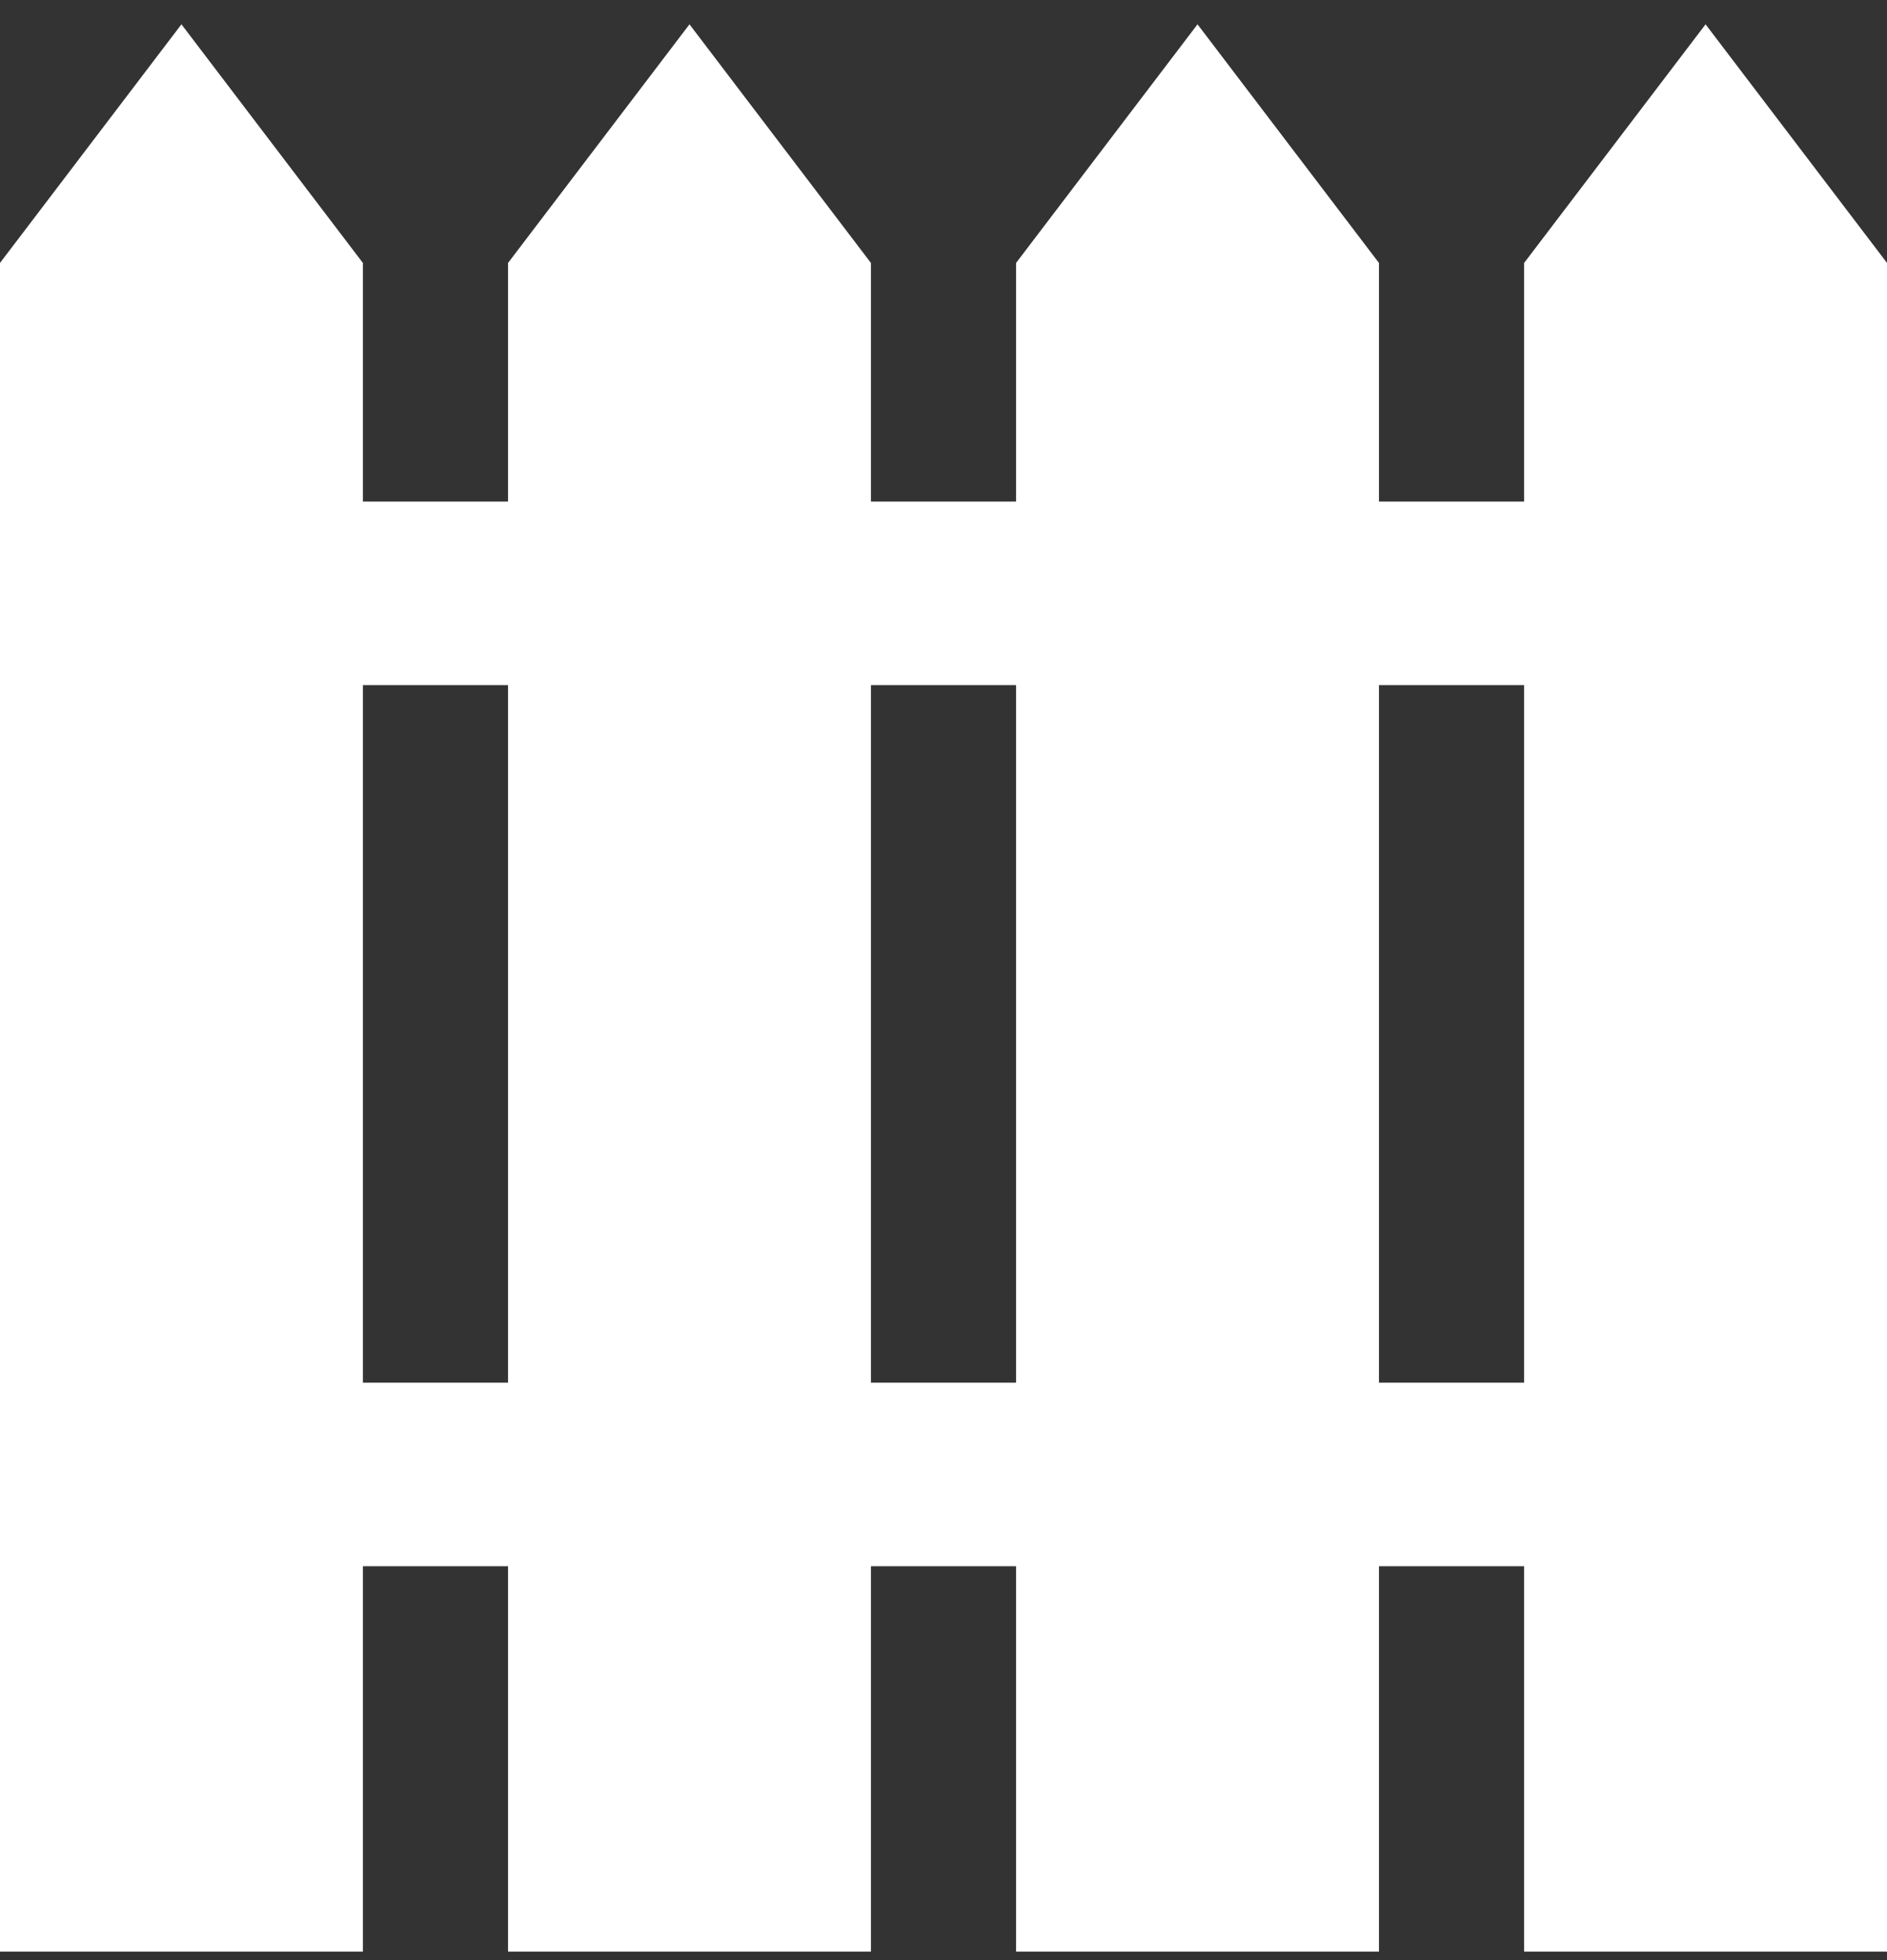 <?xml version="1.0" encoding="UTF-8"?> <svg xmlns="http://www.w3.org/2000/svg" width="52" height="54" viewBox="0 0 52 54" fill="none"><rect x="0" y="0" width="52" height="54" fill="#333333" stroke="none"/><rect y="13.818" width="52" height="5.057" fill="white"></rect><rect y="38.092" width="52" height="5.057" fill="white"></rect><path d="M0 7.244L5 0.67L10 7.244V53.767H0V7.244Z" fill="white"></path><path d="M14 7.244L19 0.67L24 7.244V53.767H14V7.244Z" fill="white"></path><path d="M28 7.244L33 0.67L38 7.244V53.767H28V7.244Z" fill="white"></path><path d="M42 7.244L47 0.67L52 7.244V53.767H42V7.244Z" fill="white"></path></svg> 